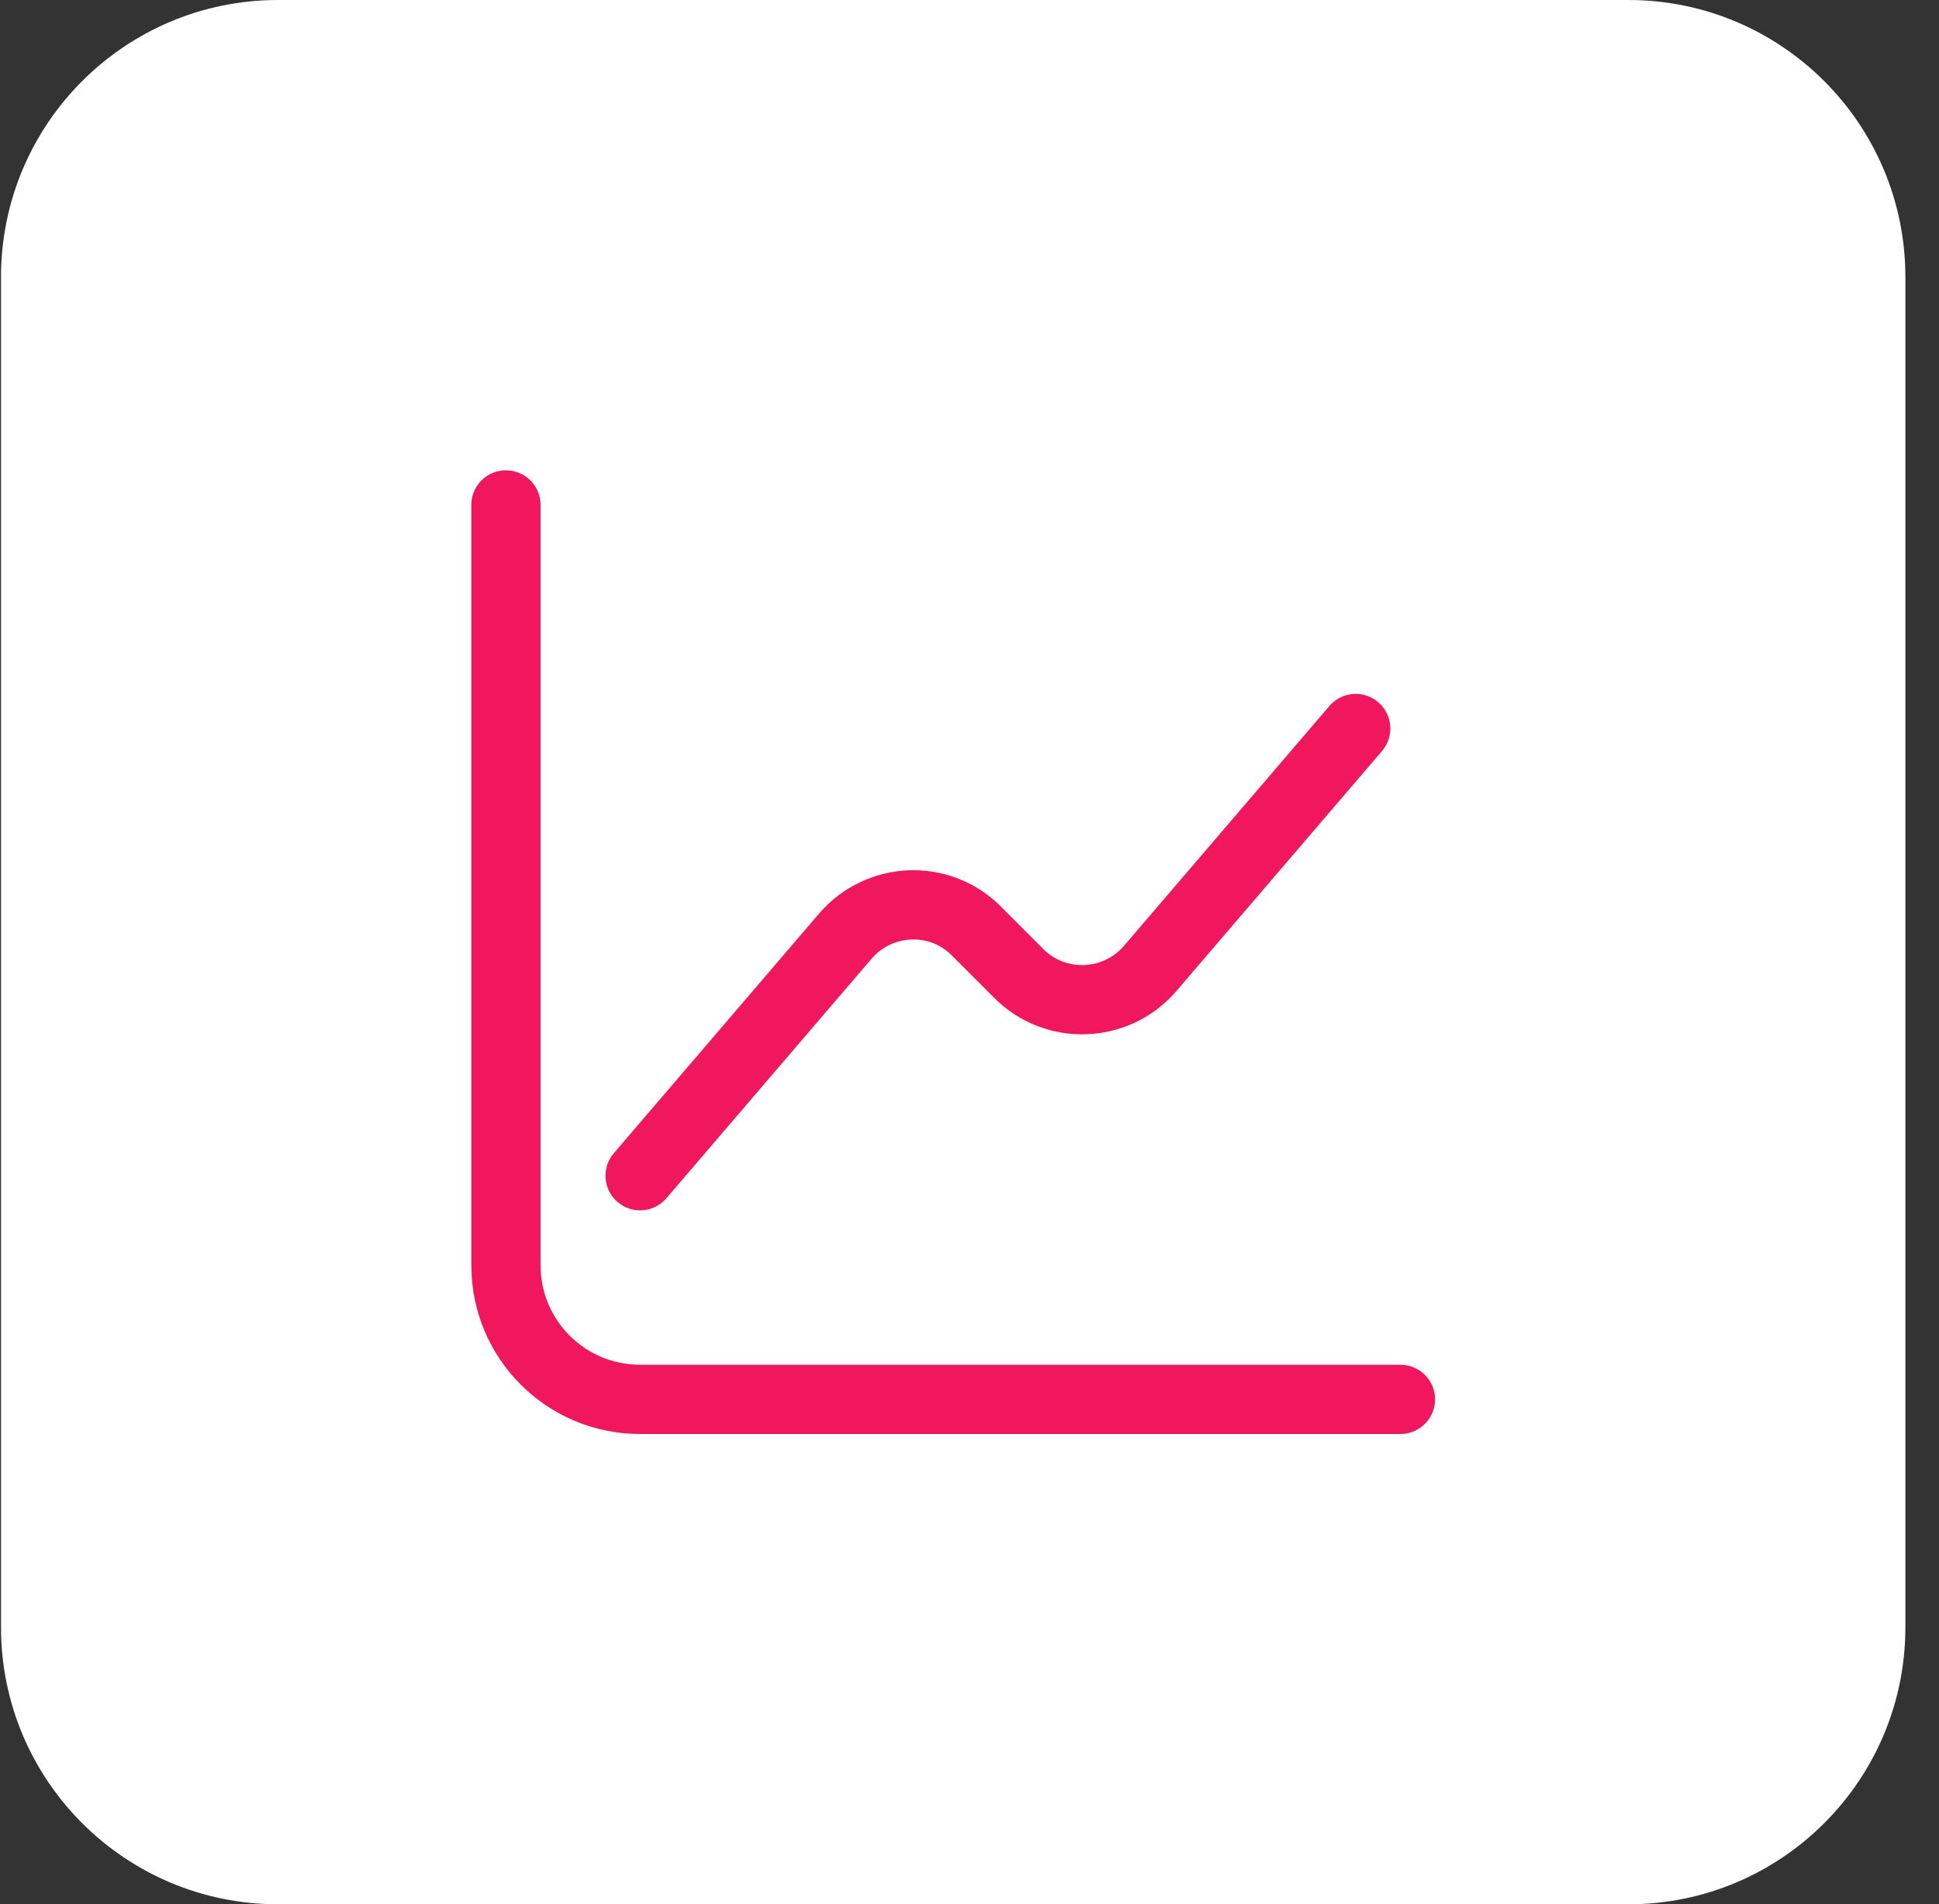 <svg width="56" height="55" viewBox="0 0 56 55" fill="none" xmlns="http://www.w3.org/2000/svg">
<rect x="0" y="0" width="56" height="55" fill="#333333" stroke="none"/>
<g clip-path="url(#clip0_324_1691)">
<path d="M47.029 0H8.029C3.611 0 0.029 3.582 0.029 8V47C0.029 51.418 3.611 55 8.029 55H47.029C51.448 55 55.029 51.418 55.029 47V8C55.029 3.582 51.448 0 47.029 0Z" fill="white"/>
<path d="M14.612 14.584V36.542C14.612 38.686 16.343 40.417 18.487 40.417H40.446" stroke="#F0175E" stroke-width="2" stroke-miterlimit="10" stroke-linecap="round" stroke-linejoin="round"/>
<path d="M18.487 33.958L24.416 27.035C25.398 25.898 27.142 25.821 28.201 26.893L29.428 28.12C30.487 29.179 32.231 29.114 33.212 27.978L39.154 21.041" stroke="#F0175E" stroke-width="2" stroke-miterlimit="10" stroke-linecap="round" stroke-linejoin="round"/>
</g>
<defs>
<clipPath id="clip0_324_1691">
<rect width="56" height="55" fill="white"/>
</clipPath>
</defs>
</svg>
